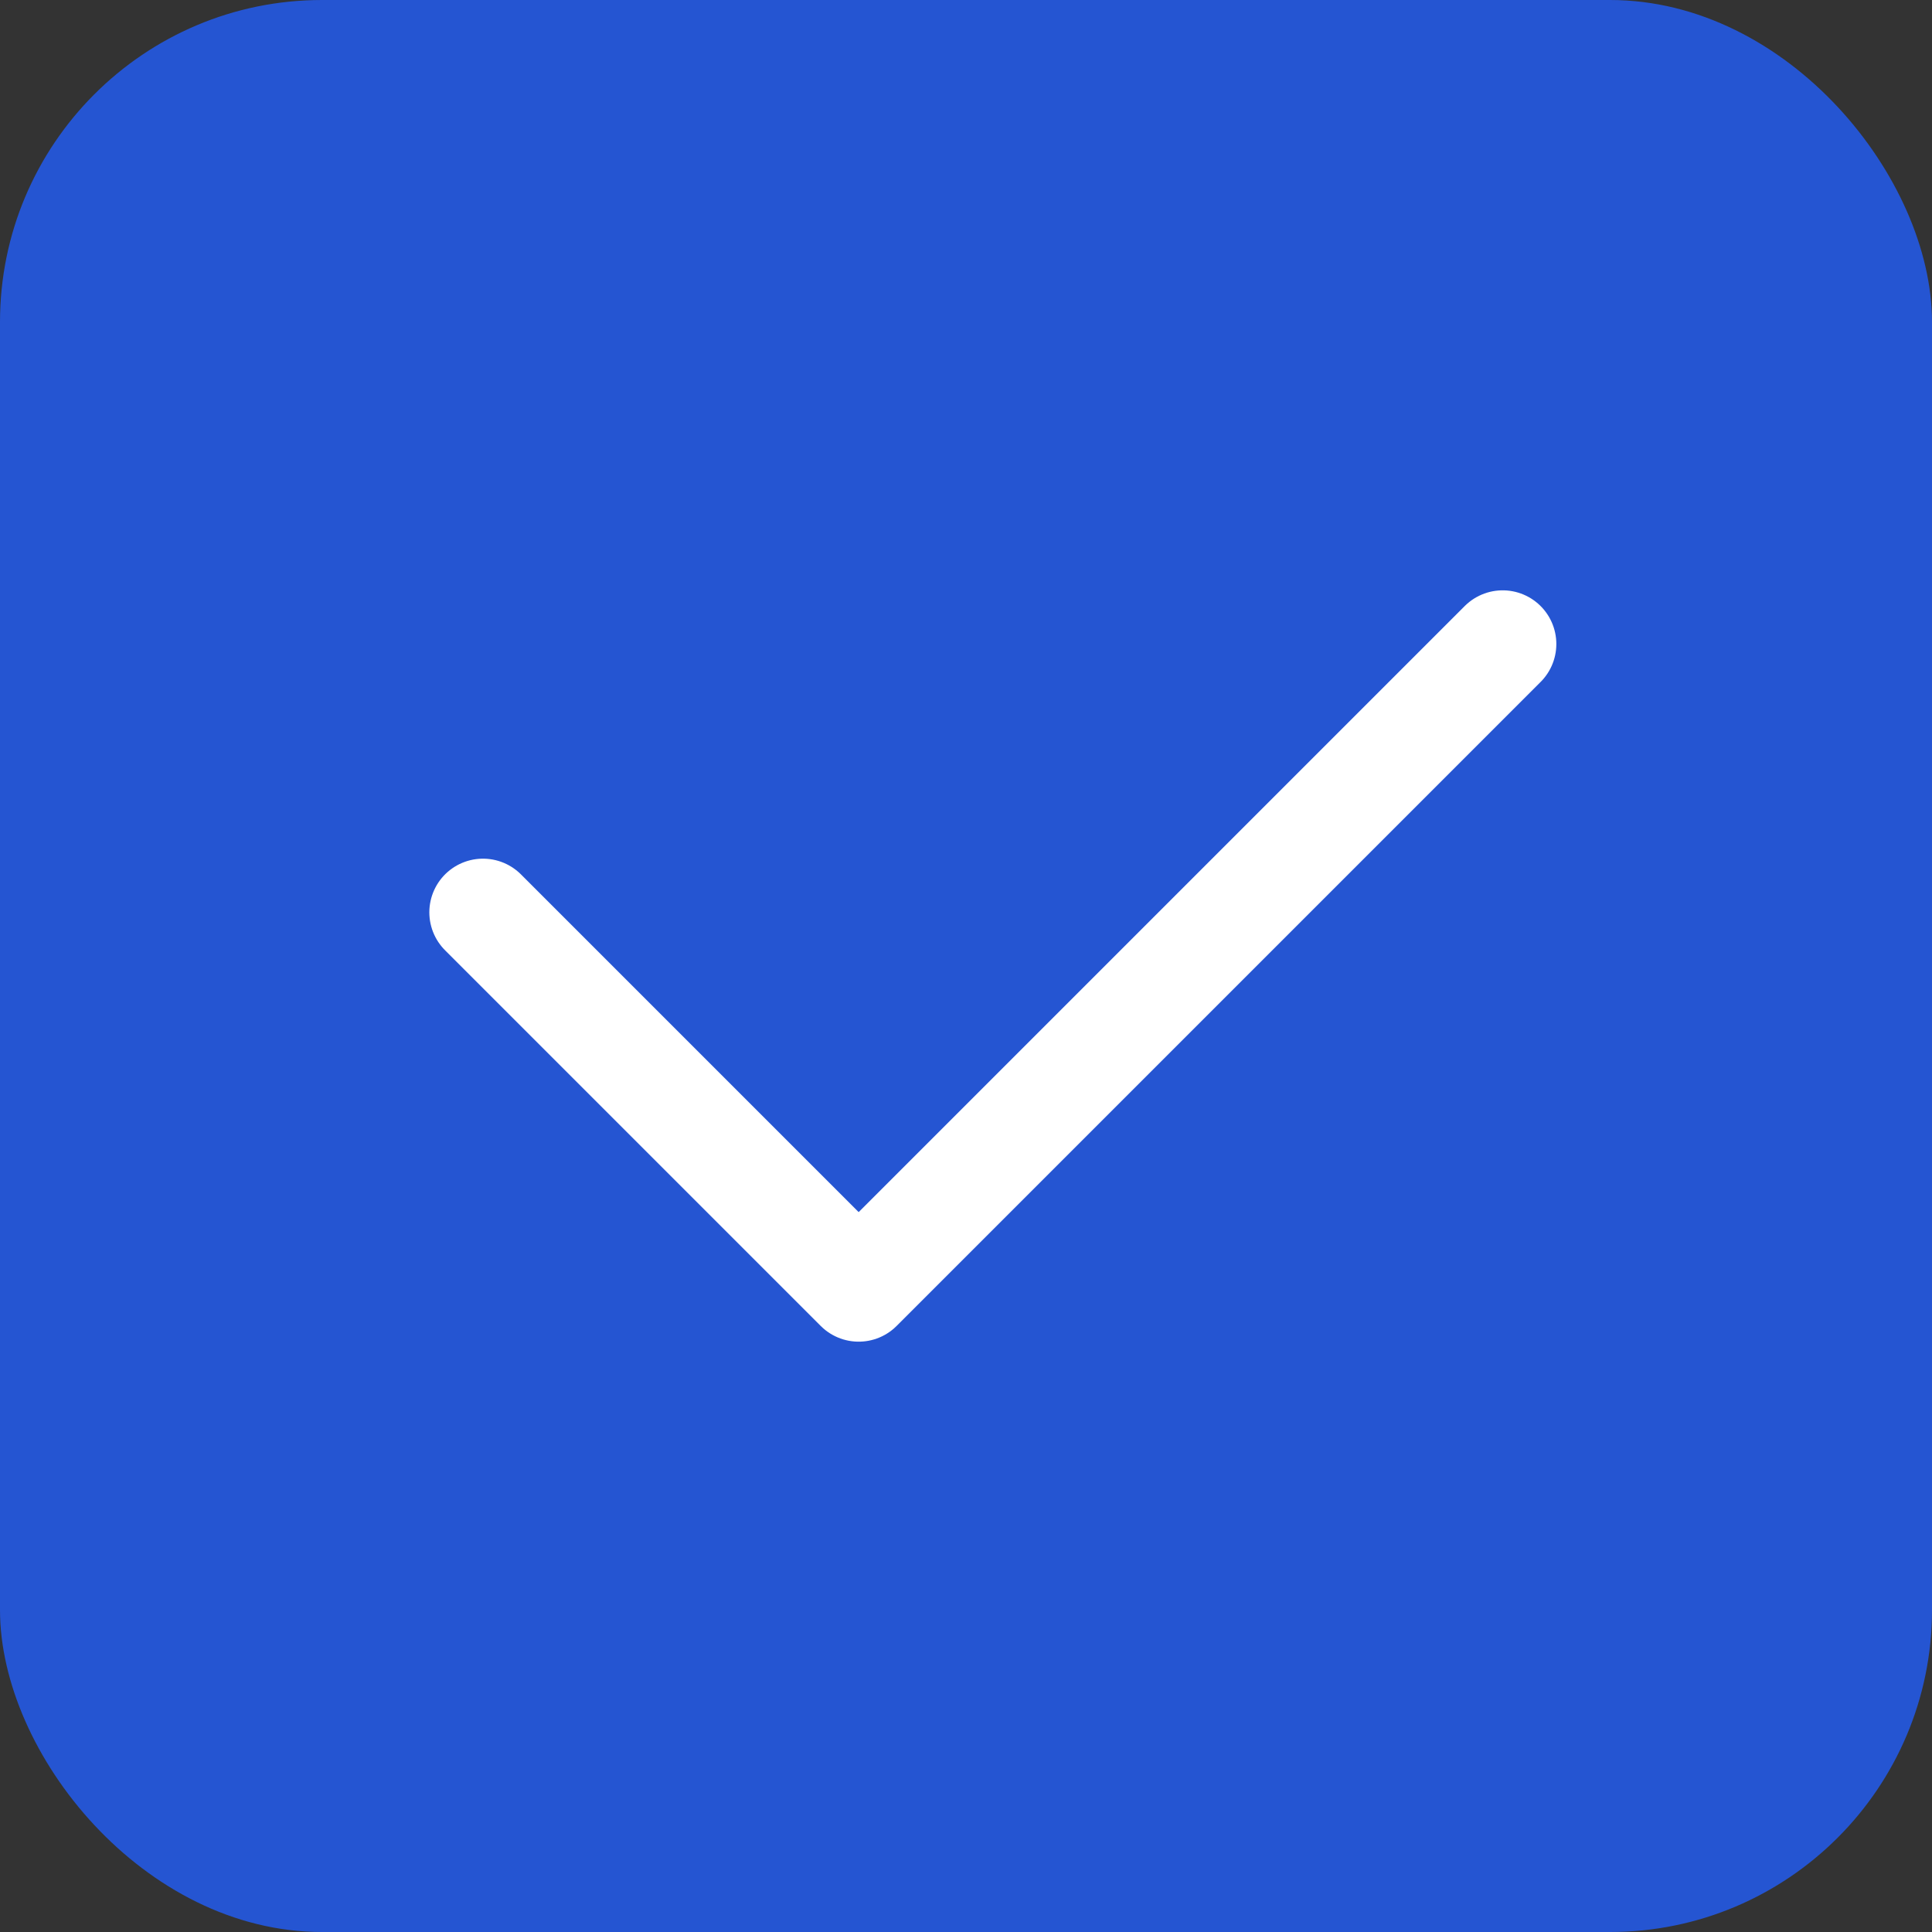 <svg width="18" height="18" viewBox="0 0 18 18" fill="none" xmlns="http://www.w3.org/2000/svg">
<rect x="0" y="0" width="18" height="18" fill="#333333" stroke="none"/>
<rect width="18" height="18" rx="3" fill="#2555D2"/>
<path d="M14 6L8 12L4.5 8.5" stroke="white" stroke-linecap="round" stroke-linejoin="round"/>
</svg>
